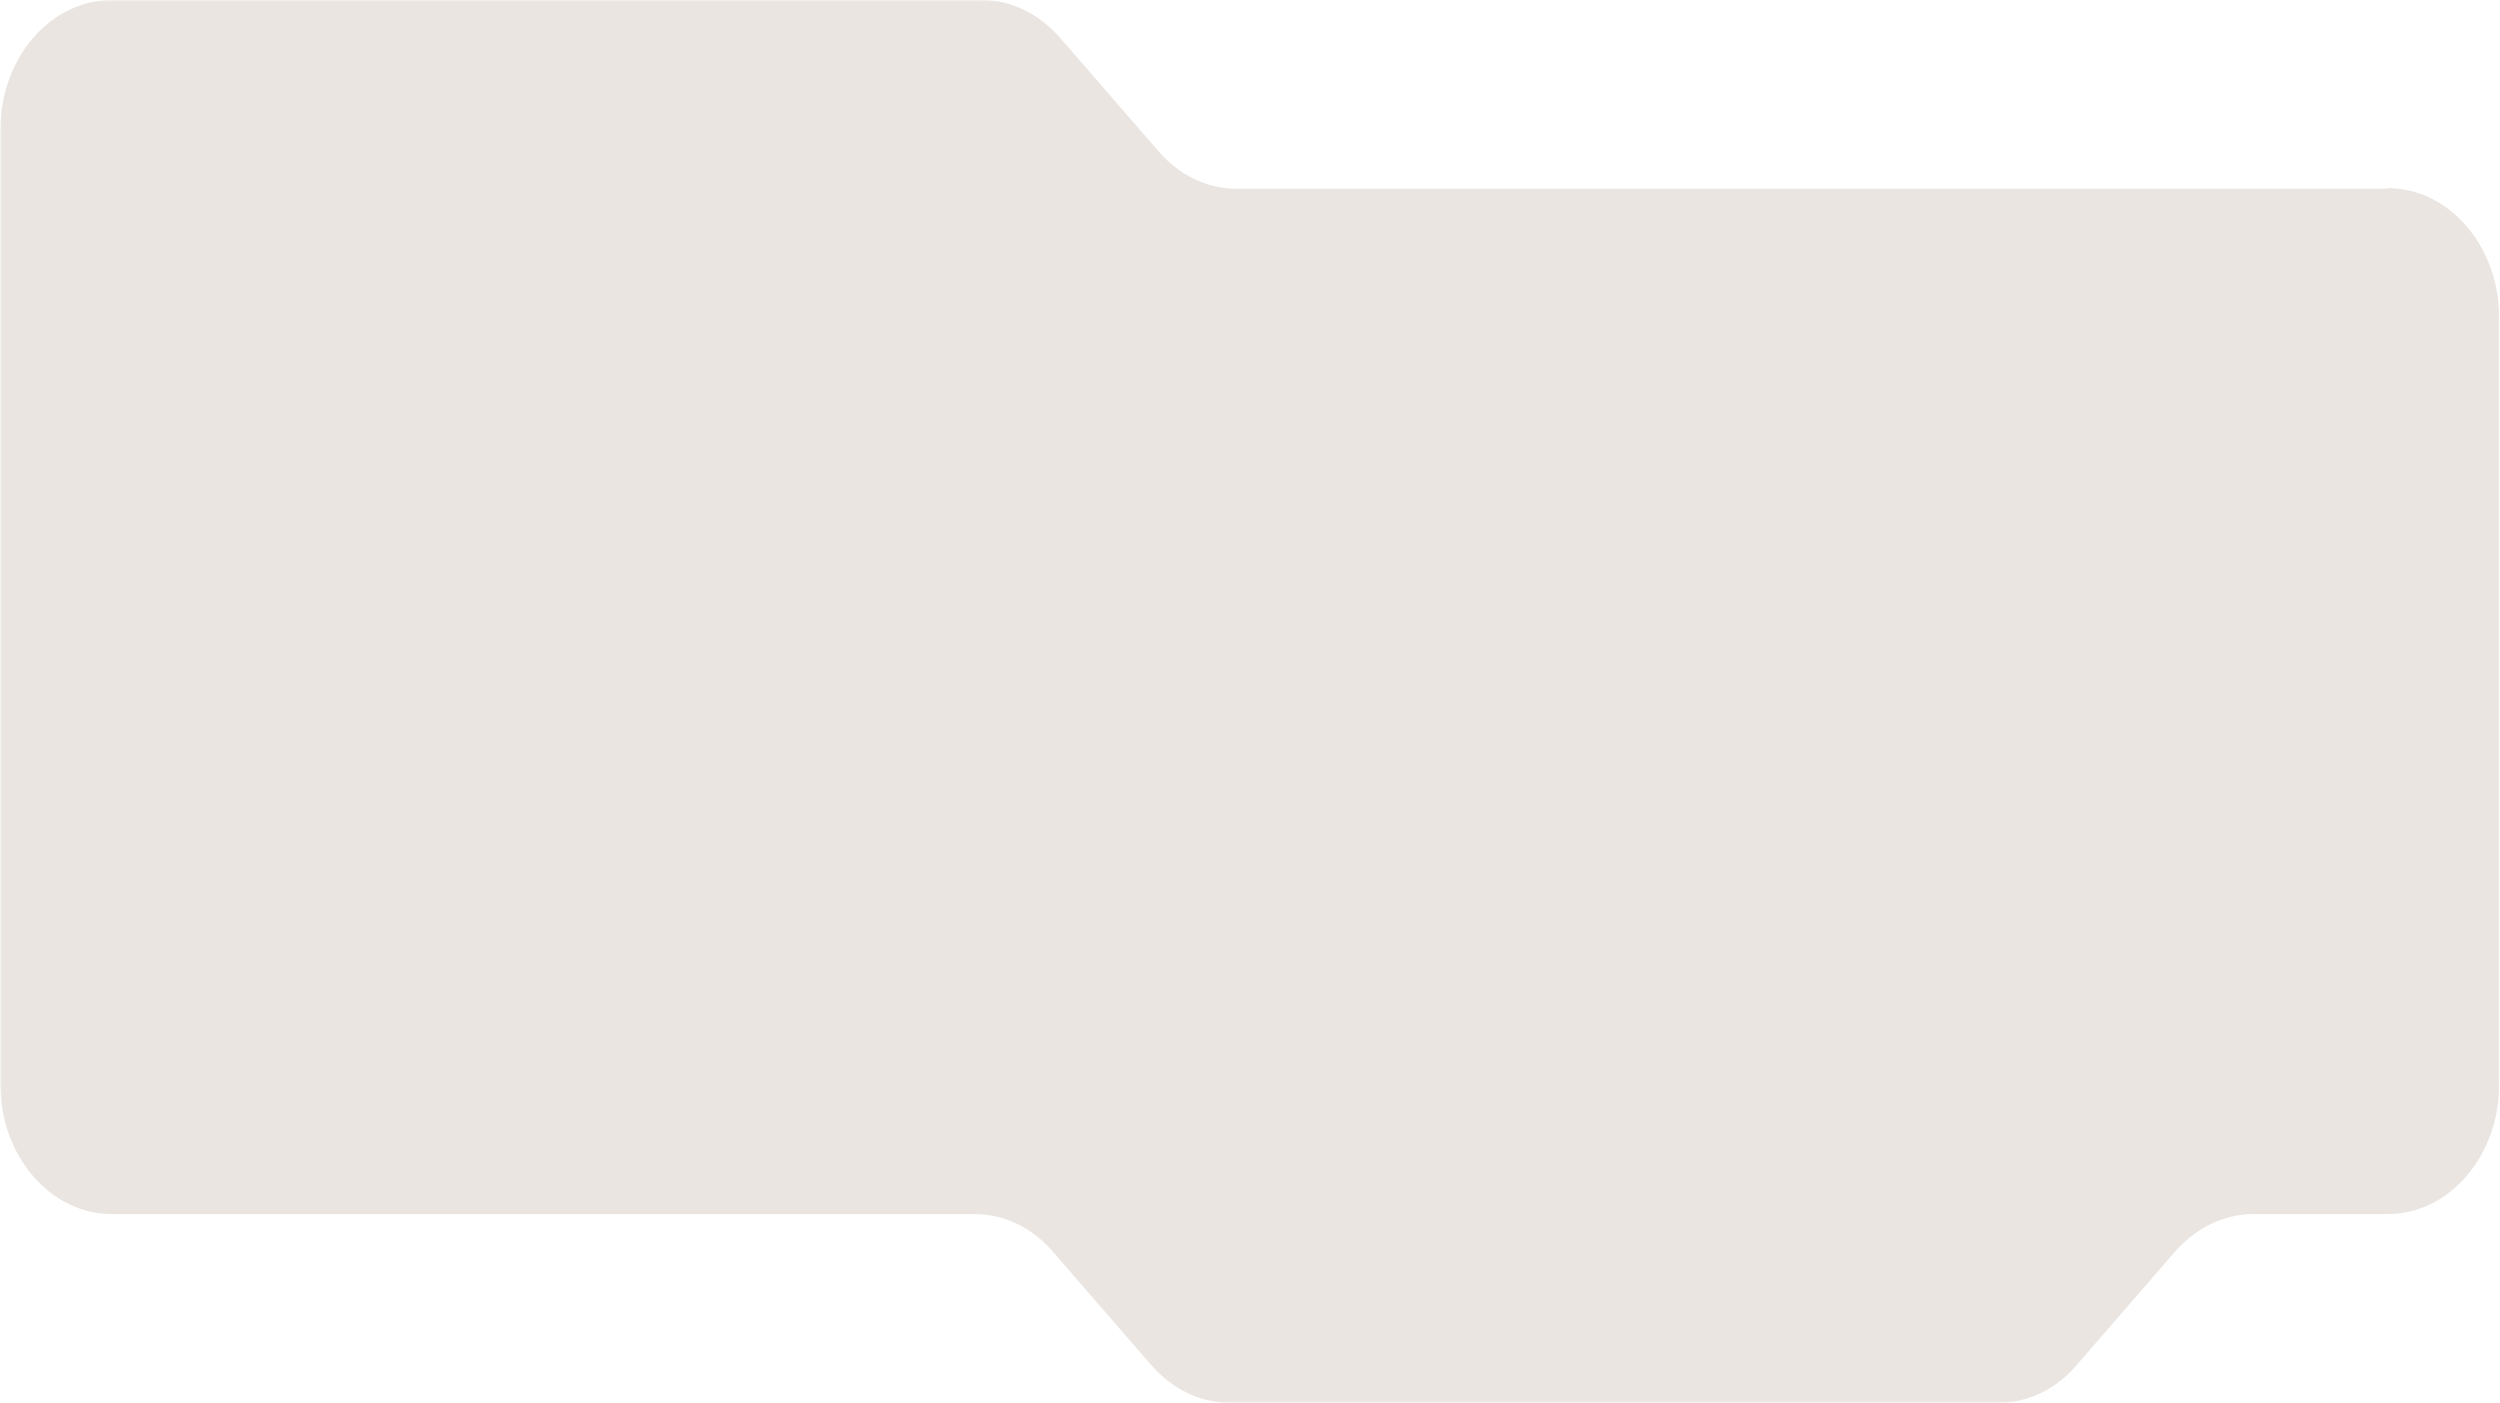 <svg width="654" height="367" viewBox="0 0 654 367" fill="none" xmlns="http://www.w3.org/2000/svg">
<mask id="mask0_2_76" style="mask-type:luminance" maskUnits="userSpaceOnUse" x="0" y="0" width="654" height="367">
<path d="M654 0H0V367H654V0Z" fill="white"/>
</mask>
<g mask="url(#mask0_2_76)">
<path d="M624.596 49.377H323.533C315.78 49.377 308.488 45.877 303.001 39.502L277.31 9.875C271.823 3.649 264.531 0 256.778 0H29.3C13.181 0 0.104 15.193 0.104 33.871V283.736C0.104 302.415 13.181 317.608 29.3 317.608H254.944C262.697 317.608 269.989 321.093 275.476 327.483L301.167 357.11C306.639 363.336 313.946 366.985 321.699 366.985H522.711C530.465 366.985 537.771 363.5 543.243 357.11L568.934 327.483C574.406 321.257 581.713 317.608 589.466 317.608H624.581C640.7 317.608 653.776 302.415 653.776 283.736V83.085C653.776 64.406 640.7 49.213 624.581 49.213V49.362L624.596 49.377Z" fill="#EAE5E1"/>
</g>
</svg>
